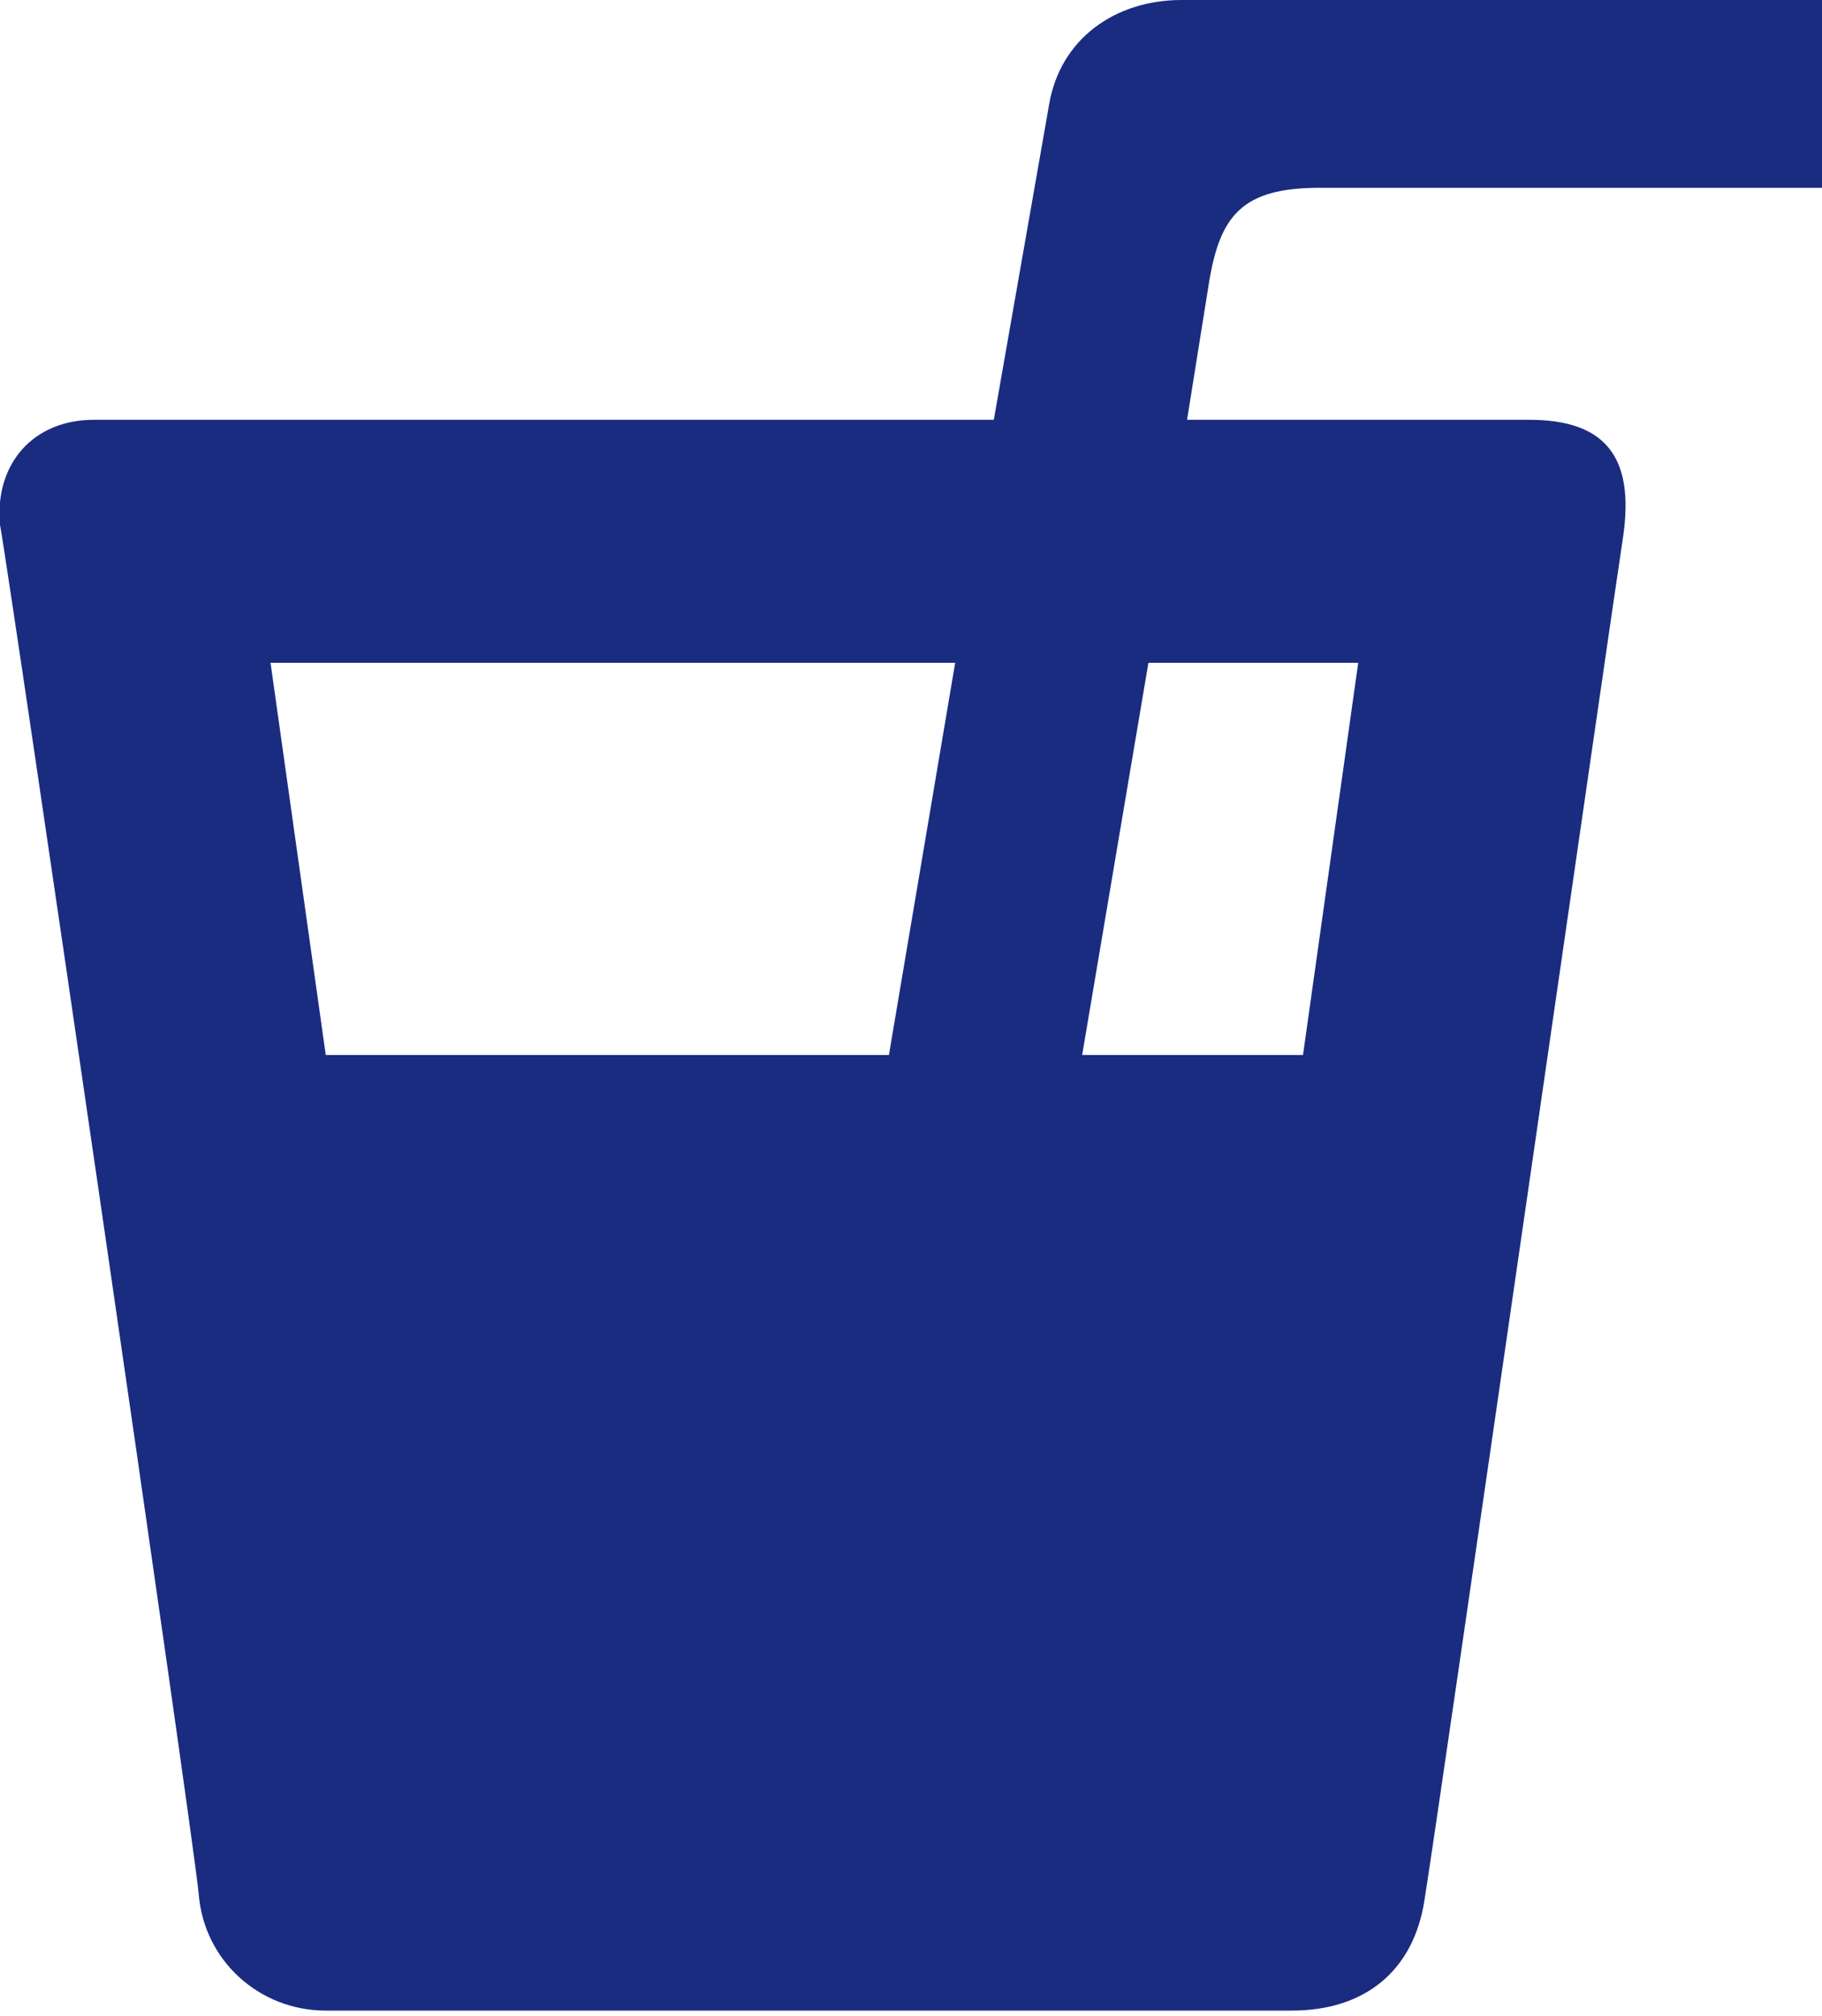<?xml version="1.0" encoding="utf-8"?>
<!-- Generator: Adobe Illustrator 19.2.1, SVG Export Plug-In . SVG Version: 6.00 Build 0)  -->
<!DOCTYPE svg PUBLIC "-//W3C//DTD SVG 1.1//EN" "http://www.w3.org/Graphics/SVG/1.1/DTD/svg11.dtd">
<svg version="1.1" id="Layer_1" xmlns="http://www.w3.org/2000/svg" xmlns:xlink="http://www.w3.org/1999/xlink" x="0px" y="0px"
	 viewBox="0 0 33 36.5" style="enable-background:new 0 0 33 36.5;" xml:space="preserve">
	<style type="text/css">
	.st0{fill:#1a2c80;}
</style>
	<g>
		<path class="st0" d="M24.6,12l-1,7.1h-4l1.2-7.1H24.6z M17.3,12l-1.2,7.1H5.9l-1-7.1H17.3z M33,3.4V0H21.4c-1.2,0-2.2,0.7-2.4,1.9
		l-1,5.7c0,0-15.1,0-16.3,0C0.6,7.6-0.1,8.4,0,9.5c0.2,1.1,3.5,23.7,3.6,24.8c0.1,1.2,1.1,2.1,2.3,2.1h17.5c1.3,0,2.2-0.7,2.4-2
		C26,33.2,29.2,11,29.4,9.7c0.2-1.4-0.3-2.1-1.7-2.1h-6.2l0.4-2.5c0.2-1.2,0.6-1.7,2-1.7C25,3.4,33,3.4,33,3.4"/>
	</g>
</svg>
